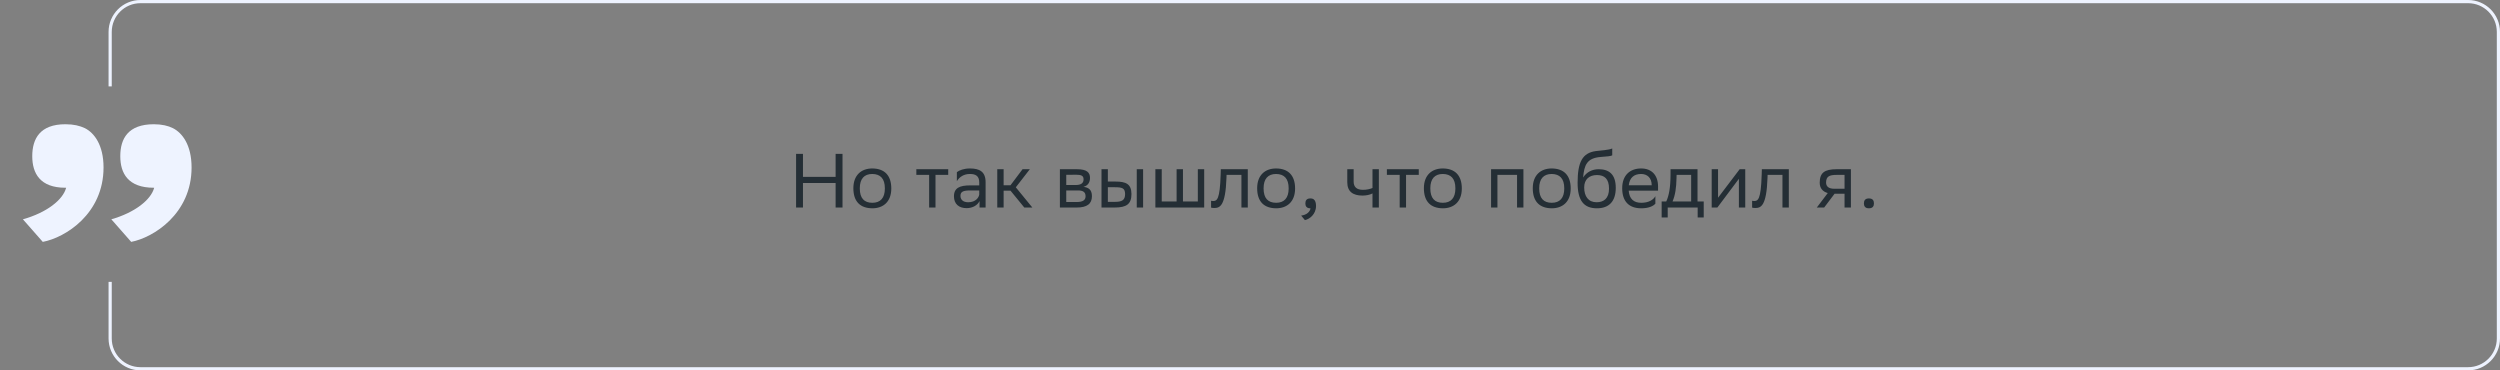 <svg xmlns="http://www.w3.org/2000/svg" width="783" height="116" viewBox="0 0 783 116" fill="none"><rect x="0" y="0" width="783" height="116" fill="#808080" stroke="none"/><path d="M261.714 65V57.32H251.49V65H249.33V48.2H251.49V55.4H261.714V48.2H263.874V65H261.714ZM267.274 58.952C267.274 54.8 269.818 52.76 273.202 52.76C276.97 52.784 279.154 54.872 279.154 59.048C279.154 63.2 276.61 65.24 273.226 65.24C269.434 65.216 267.274 63.152 267.274 58.952ZM269.29 58.952V59.024C269.29 62.096 270.682 63.512 273.226 63.512C275.746 63.512 277.138 62 277.138 59.048V58.976C277.138 55.928 275.722 54.512 273.202 54.488C270.682 54.488 269.29 56 269.29 58.952ZM291.006 65V54.776H286.998V53H296.982V54.776H292.998V65H291.006ZM299.69 56.744V53.912C300.482 53.312 301.922 52.76 303.77 52.76C306.842 52.76 308.69 53.792 308.69 57.08V65H306.794V62.96C306.17 64.28 304.634 65.192 302.738 65.192C300.362 65.192 298.778 63.92 298.778 61.472C298.778 58.832 300.65 58.064 303.842 58.064H306.698V57.104C306.698 55.064 305.498 54.488 303.77 54.488C301.898 54.488 300.506 55.4 299.69 56.744ZM303.242 63.344C305.69 63.344 306.578 61.76 306.698 60.944V59.648H303.914C301.754 59.648 300.818 59.984 300.818 61.352C300.818 62.528 301.634 63.344 303.242 63.344ZM312.342 65V53H314.334V58.016H316.494L320.262 53H322.542L318.15 58.664L323.334 65H320.814L316.494 59.72H314.334V65H312.342ZM331.959 65V53H337.311C340.359 53 341.391 53.984 341.391 55.712C341.391 57.224 340.623 58.208 339.327 58.52C340.863 58.712 341.991 59.336 341.991 61.448C341.991 63.824 340.479 65 337.215 65H331.959ZM333.951 63.272H337.191C339.159 63.272 339.999 62.672 339.999 61.472C339.999 60.032 339.063 59.648 337.551 59.648H333.951V63.272ZM333.951 57.944H336.903C338.391 57.944 339.375 57.488 339.375 56.168C339.375 54.992 338.583 54.728 337.071 54.728L333.951 54.752V57.944ZM344.99 65V53H346.982V56.864H349.406C352.646 56.864 354.35 57.632 354.374 60.752C354.374 63.872 352.886 65 349.094 65H344.99ZM356.03 65V53H358.022V65H356.03ZM352.382 60.752C352.334 58.976 351.59 58.64 349.19 58.64H346.982V63.224H349.07C351.374 63.224 352.382 62.744 352.382 60.752ZM361.865 65V53H363.857V63.104H368.513V53H370.505V63.104H375.161V53H377.153V65H361.865ZM388.814 65V54.776H384.158L384.134 55.688C383.822 64.64 382.022 65.144 380.27 65.144C379.886 65.144 379.55 65.096 379.31 65.024V62.888C379.526 62.936 379.742 62.96 379.91 62.96C381.134 62.96 382.07 62.624 382.31 54.656L382.358 53H390.806V65H388.814ZM393.742 58.952C393.742 54.8 396.286 52.76 399.67 52.76C403.438 52.784 405.622 54.872 405.622 59.048C405.622 63.2 403.078 65.24 399.694 65.24C395.902 65.216 393.742 63.152 393.742 58.952ZM395.758 58.952V59.024C395.758 62.096 397.15 63.512 399.694 63.512C402.214 63.512 403.606 62 403.606 59.048V58.976C403.606 55.928 402.19 54.512 399.67 54.488C397.15 54.488 395.758 56 395.758 58.952ZM407.521 67.52C409.273 67.328 410.329 66.272 410.449 65.24H410.401C409.201 65.24 408.841 64.544 408.841 63.704C408.841 62.84 409.201 62.144 410.401 62.144C410.881 62.144 411.241 62.264 411.481 62.456C411.985 62.84 412.177 63.584 412.177 64.52C412.177 67.088 410.161 68.648 408.697 68.936L407.521 67.52ZM429.864 65V60.584C429.024 61.04 427.8 61.256 426.744 61.256C423.696 61.256 421.968 59.96 421.968 57.08V53H423.96V56.864C423.96 58.568 424.92 59.456 426.888 59.456C427.944 59.456 429.048 59.24 429.864 58.88V53H431.856V65H429.864ZM438.381 65V54.776H434.373V53H444.357V54.776H440.373V65H438.381ZM445.961 58.952C445.961 54.8 448.505 52.76 451.889 52.76C455.657 52.784 457.841 54.872 457.841 59.048C457.841 63.2 455.297 65.24 451.913 65.24C448.121 65.216 445.961 63.152 445.961 58.952ZM447.977 58.952V59.024C447.977 62.096 449.369 63.512 451.913 63.512C454.433 63.512 455.825 62 455.825 59.048V58.976C455.825 55.928 454.409 54.512 451.889 54.488C449.369 54.488 447.977 56 447.977 58.952ZM475.142 65V54.776H468.998V65H467.006V53H477.134V65H475.142ZM480.063 58.952C480.063 54.8 482.607 52.76 485.991 52.76C489.759 52.784 491.943 54.872 491.943 59.048C491.943 63.2 489.399 65.24 486.015 65.24C482.223 65.216 480.063 63.152 480.063 58.952ZM482.079 58.952V59.024C482.079 62.096 483.471 63.512 486.015 63.512C488.535 63.512 489.927 62 489.927 59.048V58.976C489.927 55.928 488.511 54.512 485.991 54.488C483.471 54.488 482.079 56 482.079 58.952ZM504.953 46.496V48.656C504.473 48.92 503.321 49.016 501.353 49.16C496.985 49.496 496.169 51.728 495.833 55.592C496.937 53.888 498.665 53 500.705 53C503.849 53 506.057 54.488 506.057 58.832C506.057 63.08 503.945 65.24 500.153 65.24C496.049 65.24 494.105 62.816 494.105 57.272C494.105 50.648 495.665 47.888 499.841 47.312C501.089 47.144 503.969 47 504.953 46.496ZM496.169 58.688C496.169 61.52 497.489 63.344 500.057 63.344C502.289 63.344 503.945 62.168 503.945 59.072C503.945 56 502.505 54.824 500.177 54.824C497.729 54.824 496.169 56.216 496.169 58.688ZM513.999 52.76C517.311 52.76 519.303 54.872 519.303 58.424V59.72H510.111C510.303 62.312 511.695 63.512 514.047 63.512C516.351 63.512 517.815 62.6 518.463 61.448V63.776C517.863 64.52 516.399 65.24 514.047 65.24C510.255 65.24 508.071 63.152 508.071 58.952C508.071 54.8 510.615 52.76 513.999 52.76ZM513.999 54.488C511.743 54.488 510.399 55.688 510.135 58.016H517.311V57.992C517.311 55.688 515.895 54.488 513.999 54.488ZM520.43 63.104H521.87C522.686 61.328 523.214 58.88 523.214 54.368V53H531.662V63.104H533.606V68.12H531.71V65H522.326V68.12H520.43V63.104ZM525.086 55.76C525.014 58.832 524.702 61.064 523.838 63.104H529.67V54.776H525.11L525.086 55.76ZM537.876 65H536.1V53H538.092V61.928L544.86 53H546.612V65H544.62V56L538.092 64.712L537.876 65ZM558.267 65V54.776H553.611L553.587 55.688C553.275 64.64 551.475 65.144 549.723 65.144C549.339 65.144 549.003 65.096 548.763 65.024V62.888C548.979 62.936 549.195 62.96 549.363 62.96C550.587 62.96 551.523 62.624 551.763 54.656L551.811 53H560.259V65H558.267ZM577.71 65V60.68H574.59L571.326 65H569.022L572.454 60.464C570.894 60.032 569.934 58.952 569.934 57.224C569.934 54.128 571.422 53 575.214 53H579.702V65H577.71ZM575.238 54.776C572.934 54.776 571.926 55.256 571.926 57.224C571.95 58.352 572.694 59.12 574.518 59.12H577.71V54.776H575.238ZM583.777 63.704C583.777 62.84 584.137 62.144 585.337 62.144C586.561 62.144 586.921 62.84 586.921 63.704C586.921 64.544 586.561 65.24 585.337 65.24C584.137 65.24 583.777 64.544 583.777 63.704Z" fill="#242E35"></path><path d="M7.175 68.682C14.617 66.608 19.741 62.582 20.717 58.8H20.473C12.543 58.8 10.103 54.286 10.103 48.918C10.103 43.428 12.543 38.914 20.473 38.914C23.157 38.914 24.987 39.402 26.573 40.134C29.501 41.598 32.429 45.38 32.429 52.456C32.429 66.974 20.473 74.416 13.397 75.758L7.175 68.682ZM34.869 68.682C42.189 66.608 47.313 62.582 48.289 58.8H48.167C40.115 58.8 37.675 54.286 37.675 48.918C37.675 43.428 40.115 38.914 48.167 38.914C50.729 38.914 52.681 39.402 54.145 40.134C57.073 41.598 60.001 45.38 60.001 52.456C60.001 66.974 48.045 74.416 41.091 75.758L34.869 68.682Z" fill="#EEF3FF"></path><path fill-rule="evenodd" clip-rule="evenodd" d="M44 1H773C777.971 1 782 5.029 782 10V106C782 110.971 777.971 115 773 115H44C39.029 115 35 110.971 35 106V88.289H34V106C34 111.523 38.477 116 44 116H773C778.523 116 783 111.523 783 106V10C783 4.477 778.523 0 773 0H44C38.477 0 34 4.477 34 10V27.067H35V10C35 5.029 39.029 1 44 1Z" fill="#EEF3FF"></path></svg>